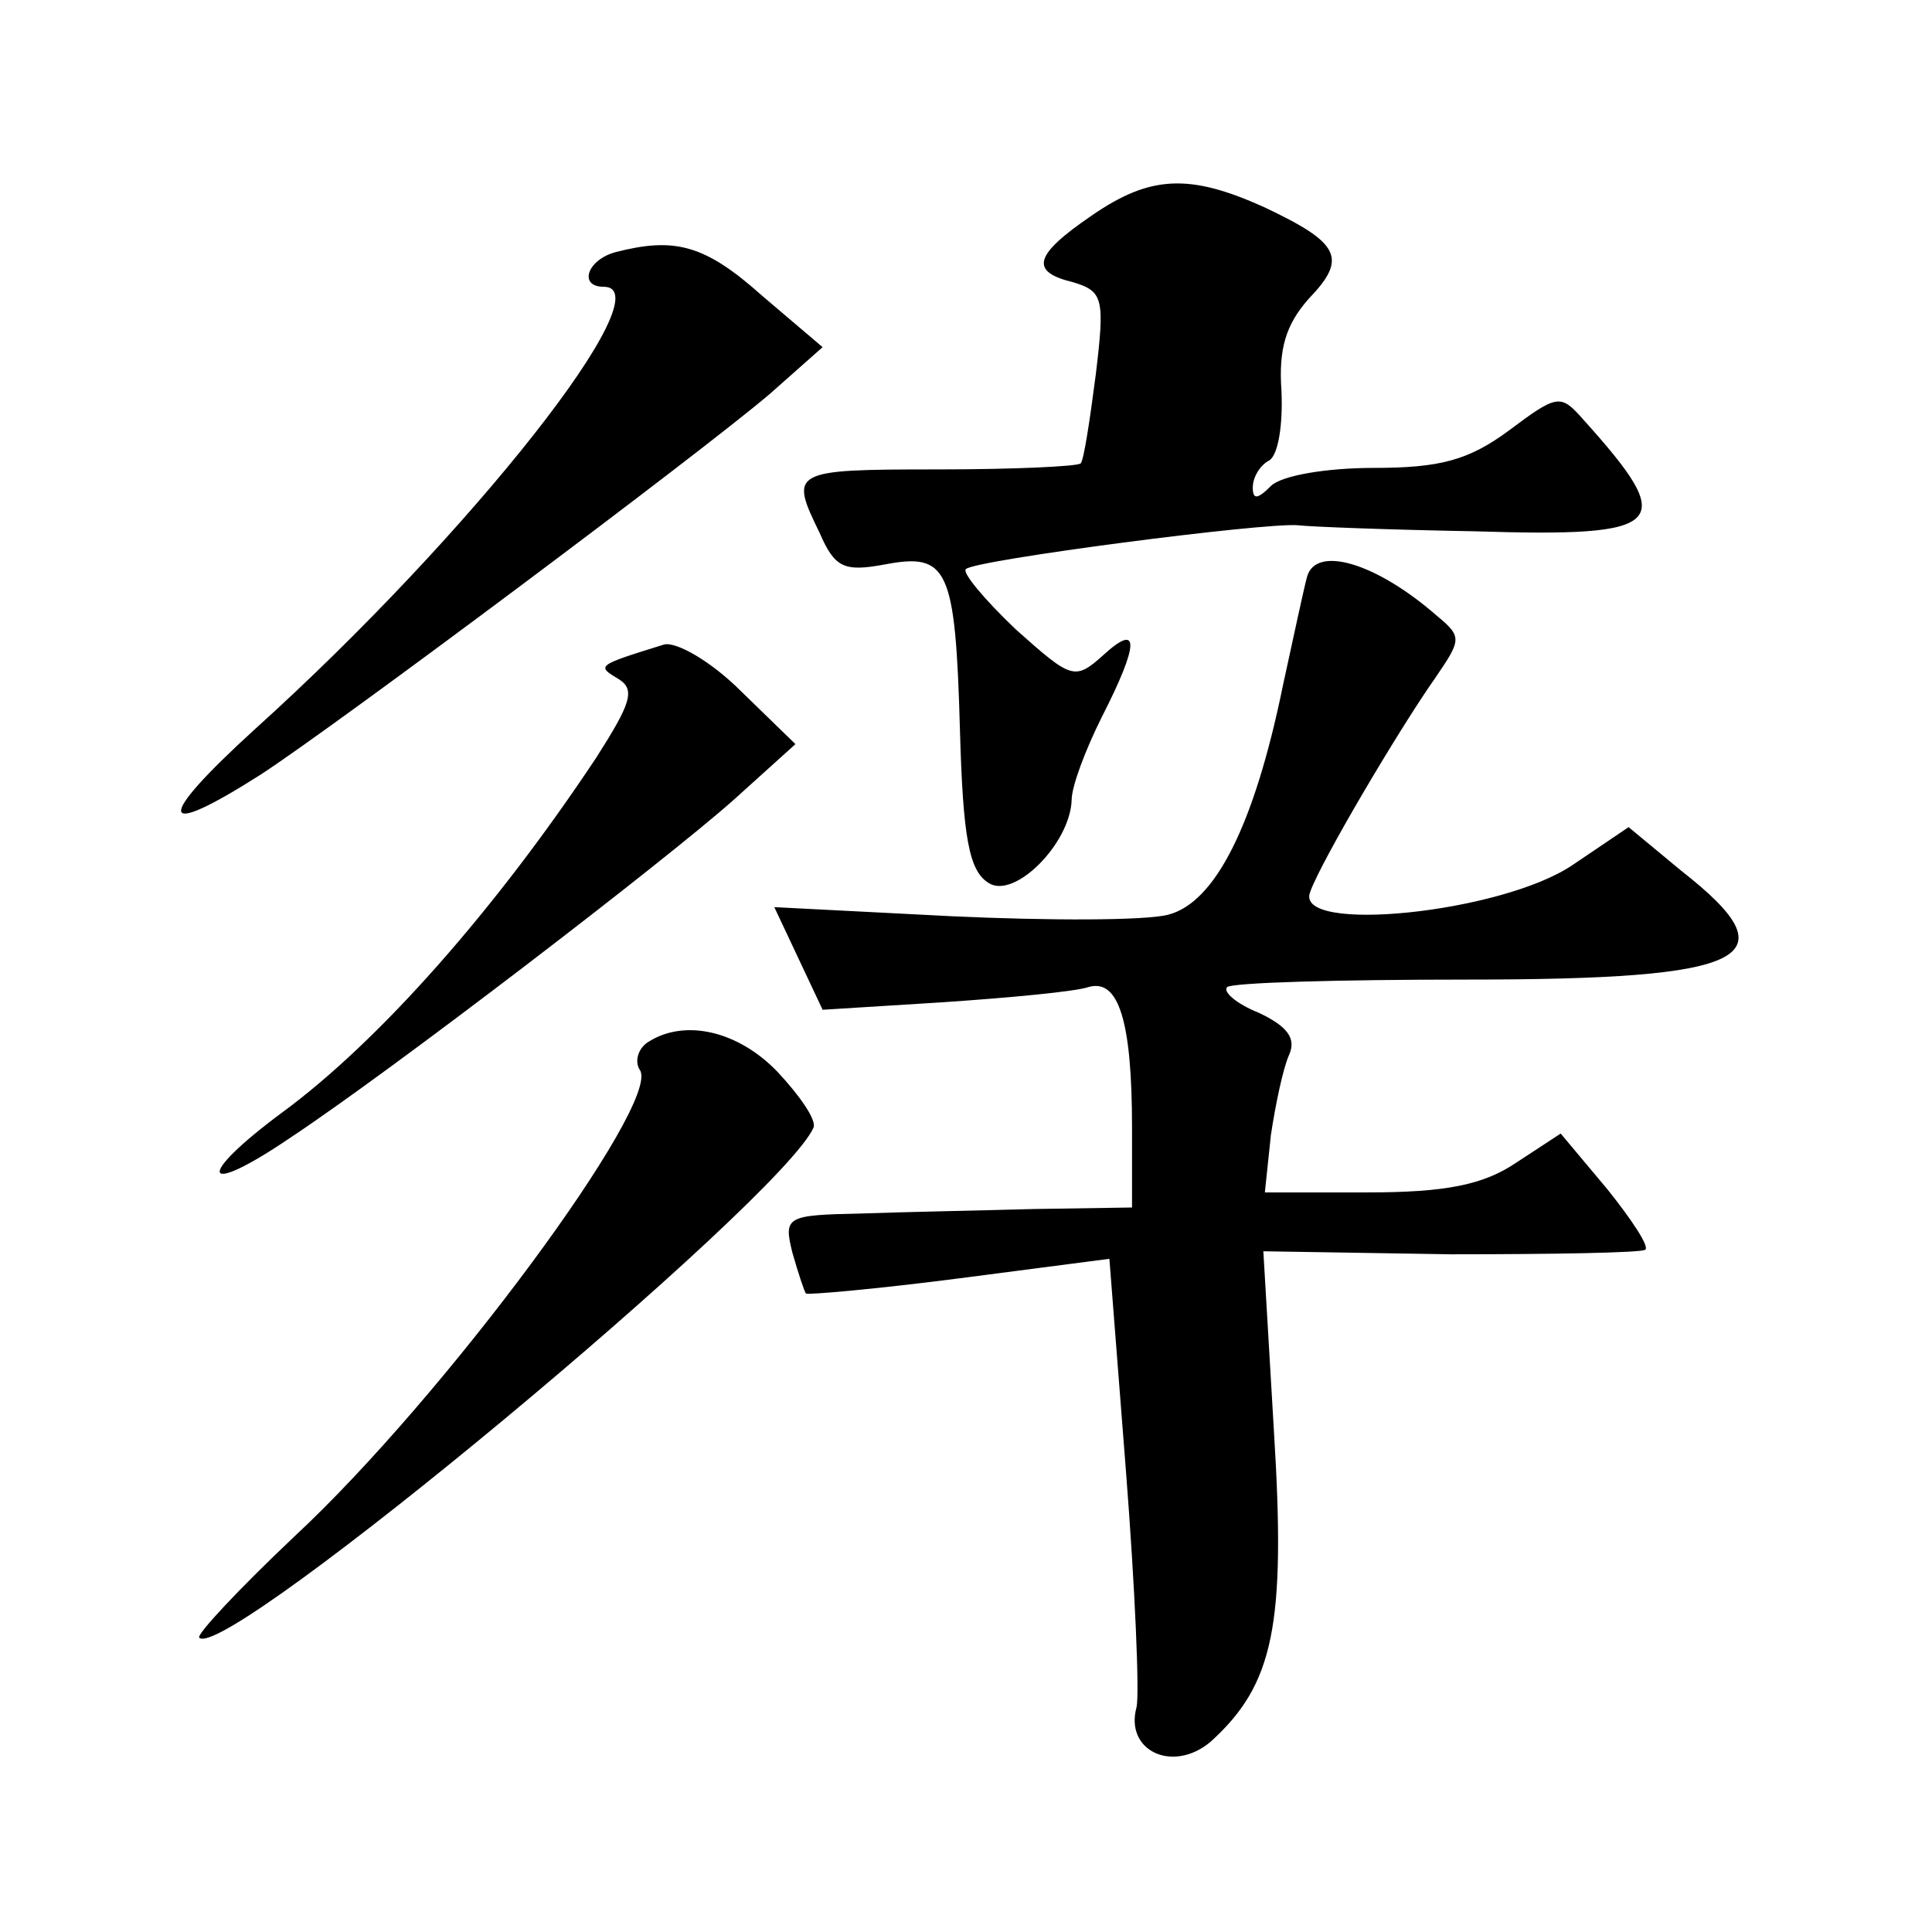 <?xml version="1.0" standalone="no"?>
<!DOCTYPE svg PUBLIC "-//W3C//DTD SVG 20010904//EN"
 "http://www.w3.org/TR/2001/REC-SVG-20010904/DTD/svg10.dtd">
<svg version="1.0" xmlns="http://www.w3.org/2000/svg"
 width="128pt" height="128pt" viewBox="0 0 128 128"
 preserveAspectRatio="xMidYMid meet">
<g transform="translate(0,128) scale(0.1,-0.1)"
fill="#0" stroke="none">
<path d="M723 1137 c-38 -26 -41 -37 -12 -44 20 -6 21 -11 15 -61 -4 -31 -8 -57
-10 -59 -2 -2 -44 -4 -95 -4 -97 0 -98 -1 -78 -42 10 -23 16 -26 43 -21 42 8 47
-2 50 -110 2 -71 6 -93 19 -101 17 -11 54 26 55 55 0 9 9 33 20 55 25 49 25 63
1 41 -19 -17 -21 -16 -58 17 -21 20 -36 38 -33 40 6 6 198 31 220 29 8 -1 61 -3
117 -4 128 -4 135 4 72 74 -15 17 -17 17 -49 -7 -27 -20 -46 -25 -90 -25 -31 0
-61 -5 -68 -12 -9 -9 -12 -9 -12 -1 0 7 5 15 11 18 6 4 9 24 8 46 -2 28 3 44 18
61 26 27 21 37 -30 61 -49 22 -75 21 -114 -6z M408 1113 c-19 -5 -25 -23 -8 -23
41 0 -88 -164 -231 -293 -67 -61 -65 -74 4 -30 52 34 290 212 337 252 l35 31 -40
34 c-38 34 -58 39 -97 29z M866 898 c-2 -7 -9 -40 -16 -72 -19 -93 -45 -144 -76
-152 -15 -4 -80 -4 -144 -1 l-117 6 16 -34 16 -34 80 5 c44 3 87 7 96 10 20 6 29
-22 29 -93 l0 -53 -65 -1 c-36 -1 -88 -2 -115 -3 -49 -1 -51 -2 -45 -26 4 -14 8
-26 9 -27 1 -1 47 3 101 10 l100 13 11 -141 c6 -77 9 -147 7 -156 -8 -29 24 -44
49 -23 42 38 50 77 42 206 l-7 119 124 -2 c68 0 126 1 129 3 3 2 -9 20 -25 40 l-31
37 -29 -19 c-22 -15 -47 -20 -99 -20 l-68 0 4 38 c3 20 8 44 12 53 5 11 -1 19 -20
28 -15 6 -24 14 -21 17 3 3 74 5 158 5 189 0 217 14 143 72 l-35 29 -37 -25 c-47
-32 -185 -46 -174 -18 7 20 59 108 83 142 17 25 18 27 1 41 -40 35 -80 47 -86 26z
M440 853 c-45 -14 -45 -14 -30 -23 11 -7 8 -16 -15 -52 -67 -101 -144 -188 -208
-235 -58 -43 -54 -57 5 -17 68 45 249 184 294 224 l41 37 -36 35 c-20 20 -43 33
-51 31z M430 590 c-7 -4 -10 -13 -6 -19 14 -22 -130 -217 -229 -309 -37 -35 -65
-65 -63 -67 17 -17 386 290 407 338 2 5 -9 21 -24 37 -26 27 -61 35 -85 20z"/>
</g>
</svg>
